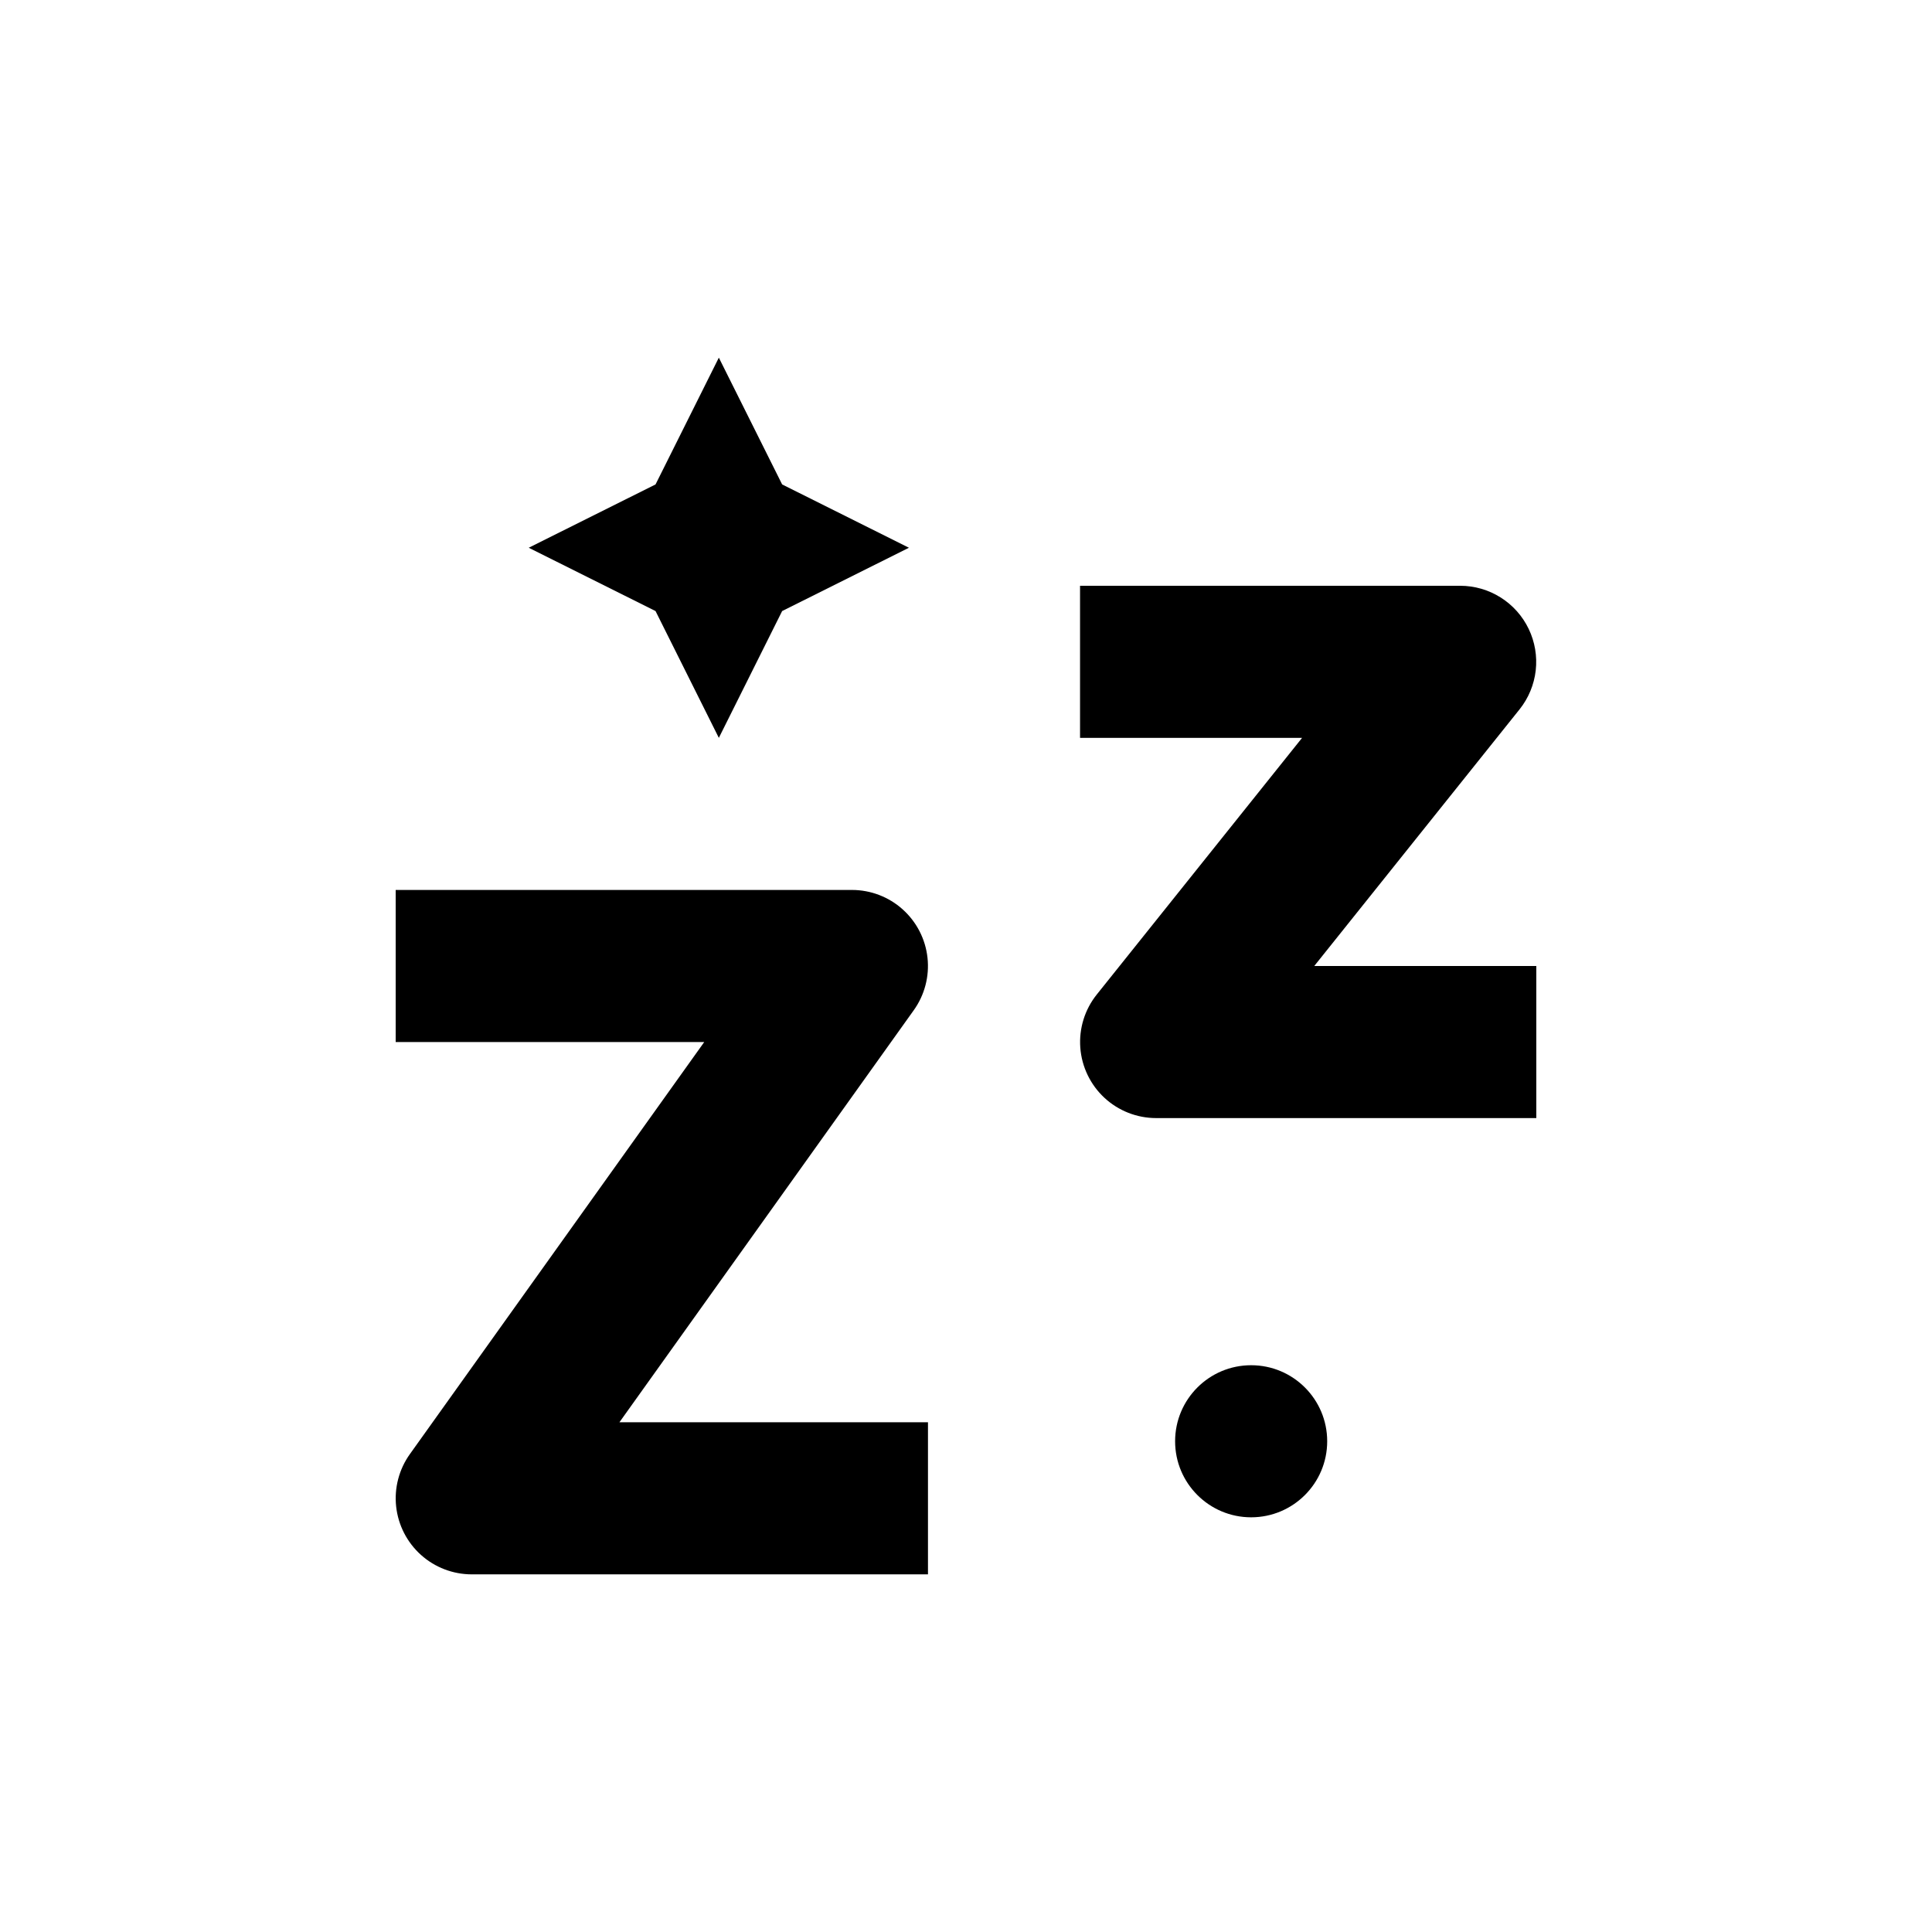 <?xml version="1.0" encoding="UTF-8"?>
<!-- Uploaded to: SVG Repo, www.svgrepo.com, Generator: SVG Repo Mixer Tools -->
<svg fill="#000000" width="800px" height="800px" version="1.1" viewBox="144 144 512 512" xmlns="http://www.w3.org/2000/svg">
 <g>
  <path d="m549.12 310.67c-1.641-3.418-4.211-6.305-7.422-8.328-3.207-2.023-6.922-3.102-10.715-3.106h-100.76v40.305h58.844l-54.41 68.012c-3.18 3.973-4.738 9-4.367 14.07 0.375 5.074 2.652 9.82 6.375 13.285 3.727 3.465 8.625 5.391 13.711 5.394h100.76v-40.305h-58.844l54.41-68.016c2.371-2.965 3.852-6.539 4.281-10.309 0.426-3.769-0.219-7.582-1.863-11.004z"/>
  <path d="m248.86 420.15h81.77l-77.992 109.18c-2.891 4.035-4.191 8.992-3.652 13.93 0.543 4.934 2.883 9.496 6.578 12.809 3.695 3.316 8.484 5.148 13.449 5.152h120.91v-40.305h-81.77l77.992-109.18c2.891-4.035 4.191-8.996 3.652-13.93-0.539-4.938-2.883-9.496-6.578-12.812s-8.484-5.148-13.449-5.148h-120.91z"/>
  <path d="m334.5 238.78-16.777 33.602-33.605 16.777 33.605 16.777 16.777 33.605 16.777-33.605 33.602-16.777-33.602-16.777z"/>
  <path d="m495.72 525.95c0 11.133-9.023 20.152-20.152 20.152-11.129 0-20.152-9.02-20.152-20.152 0-11.129 9.023-20.152 20.152-20.152 11.129 0 20.152 9.023 20.152 20.152"/>
 </g>
</svg>